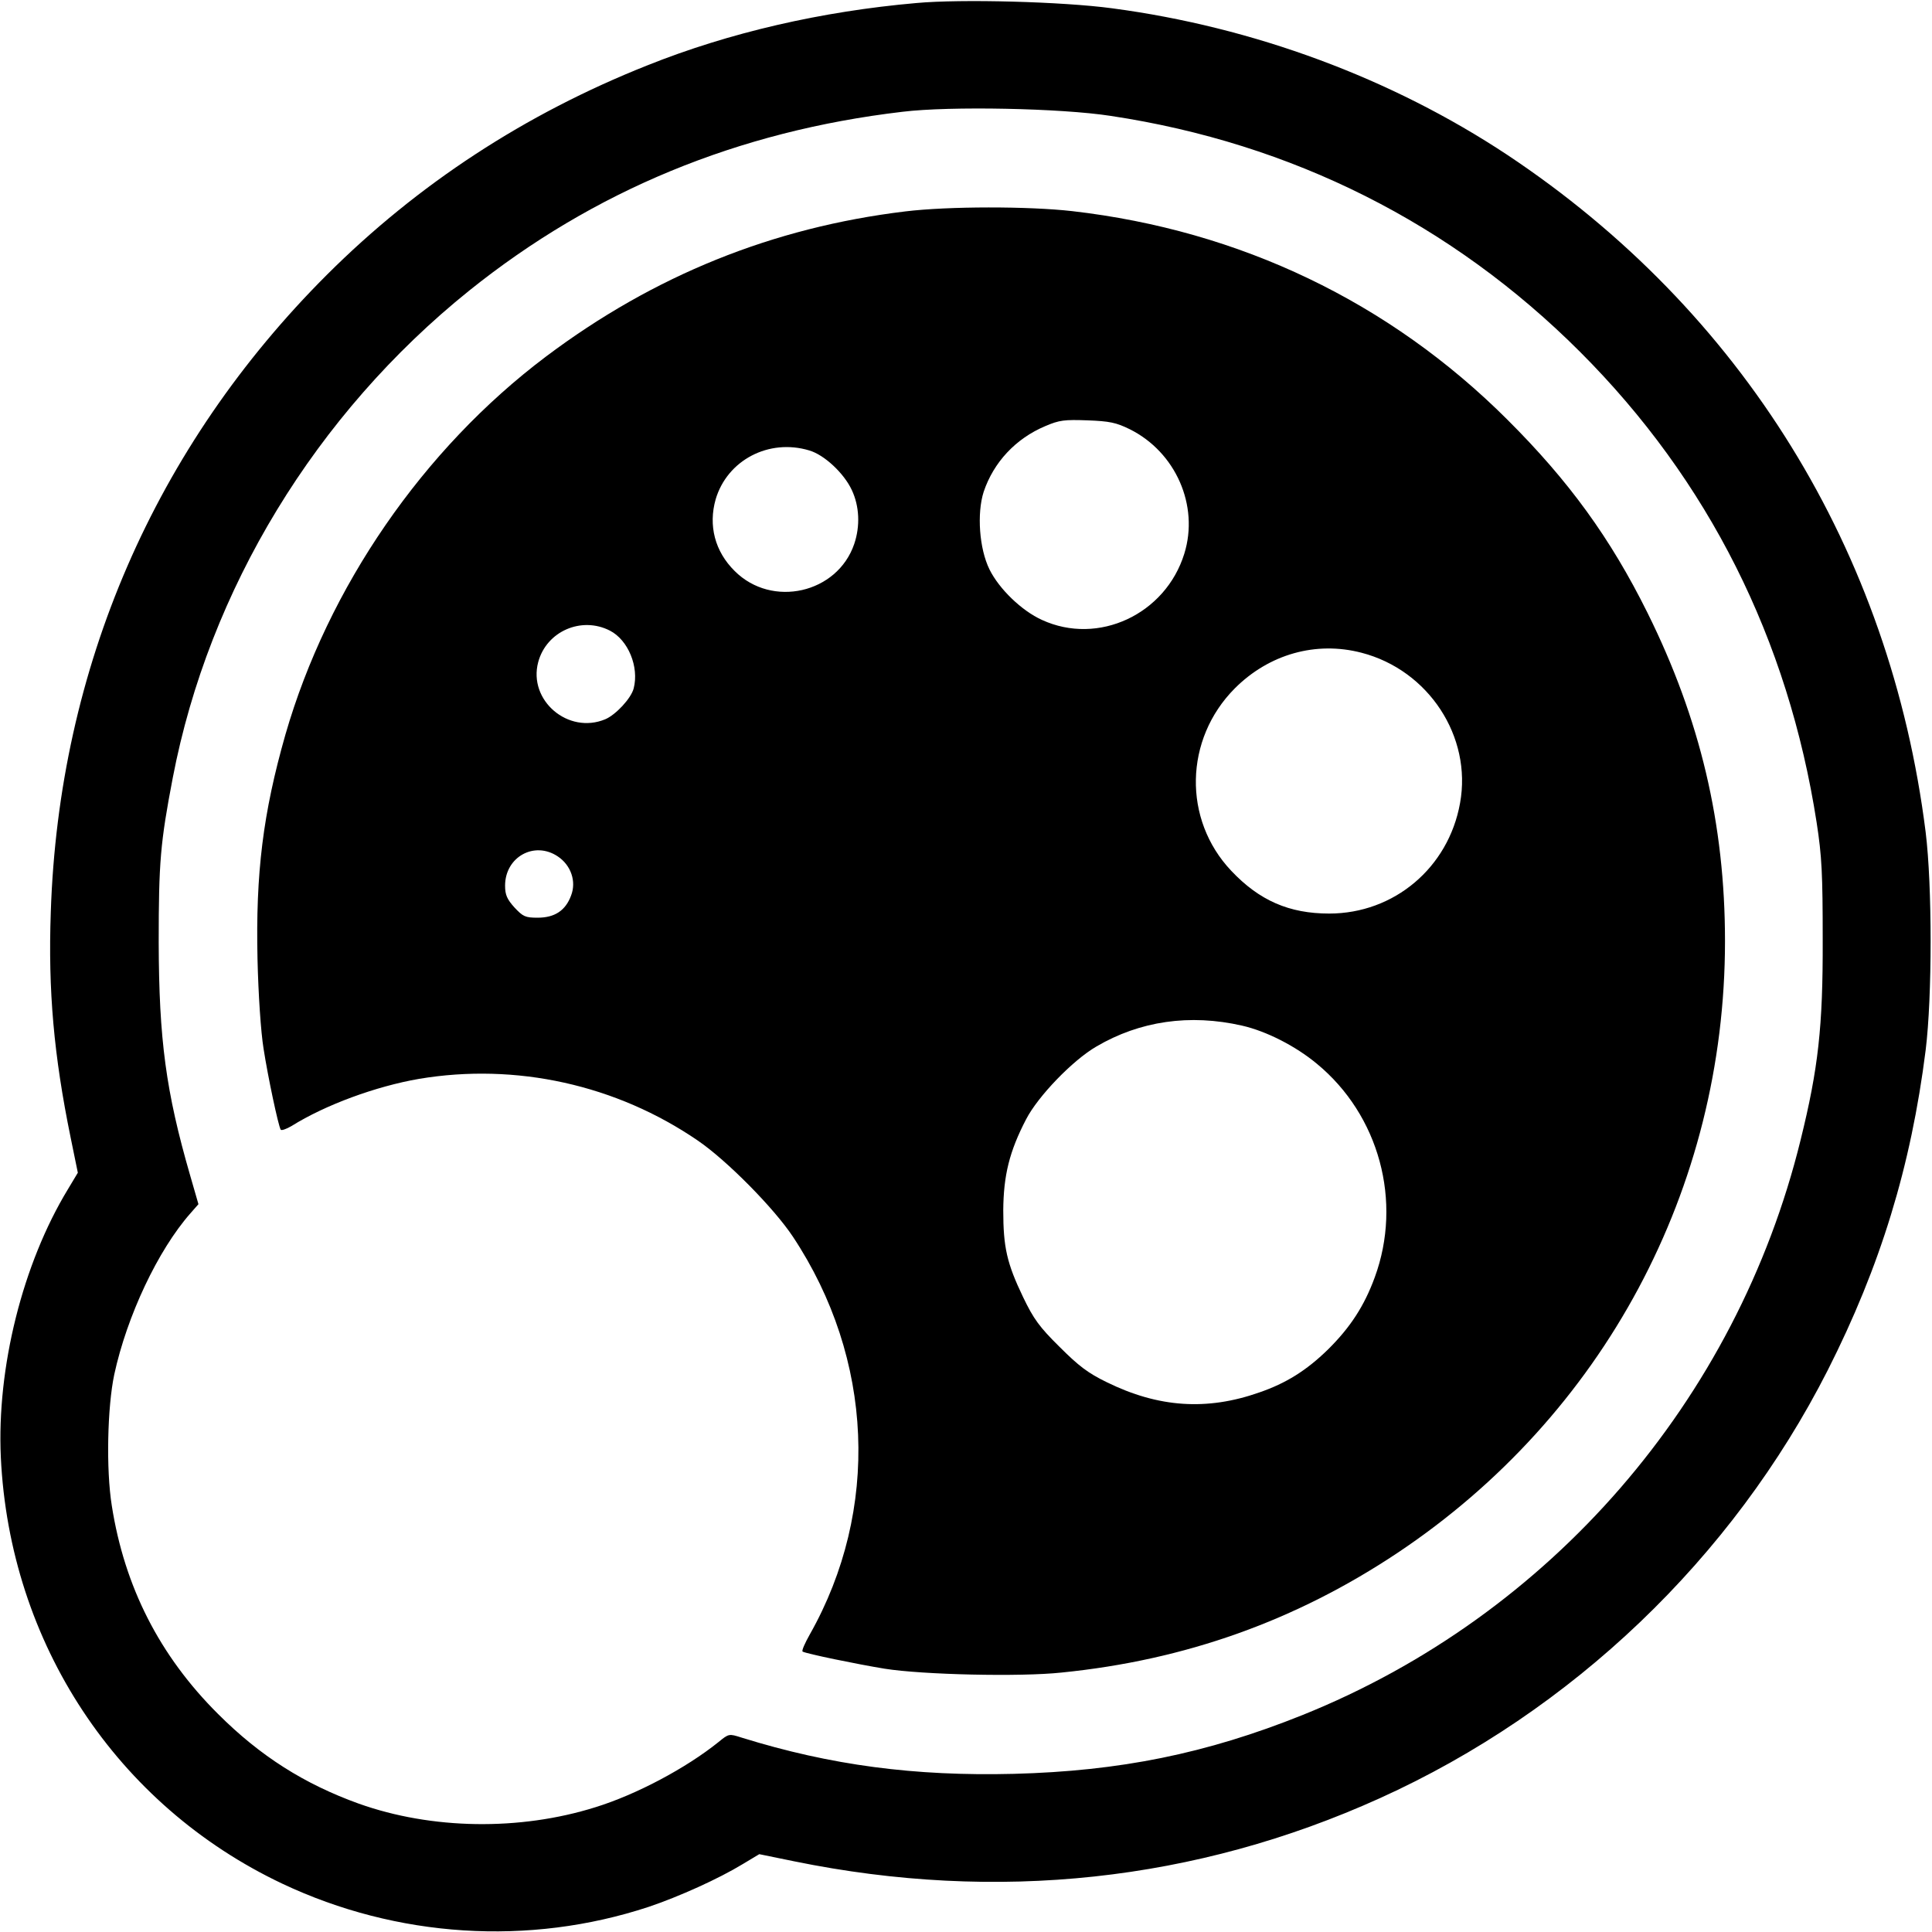 <?xml version="1.0" standalone="no"?>
<!DOCTYPE svg PUBLIC "-//W3C//DTD SVG 20010904//EN"
 "http://www.w3.org/TR/2001/REC-SVG-20010904/DTD/svg10.dtd">
<svg version="1.0" xmlns="http://www.w3.org/2000/svg"
 width="700pt" height="700pt" viewBox="0 0 700 700"
 preserveAspectRatio="xMidYMid meet">
<g transform="translate(0,700) scale(0.1,-0.1)"
fill="#000000" stroke="none">
<path d="M3320 6989 c-343 -30 -678 -107 -975 -226 -443 -176 -831 -430 -1160
-758 -624 -623 -972 -1425 -1001 -2310 -10 -284 11 -519 72 -817 l26 -127 -36
-60 c-164 -270 -258 -646 -243 -971 32 -674 420 -1261 1020 -1545 415 -196
893 -227 1327 -84 110 37 254 102 341 155 l60 36 127 -26 c734 -150 1455 -73
2122 229 696 315 1276 869 1622 1550 191 377 302 739 355 1160 24 194 24 596
0 790 -128 1020 -666 1889 -1516 2454 -420 278 -919 463 -1432 531 -179 24
-546 34 -709 19z m705 -409 c656 -99 1235 -390 1700 -855 465 -465 754 -1041
857 -1705 19 -123 22 -187 22 -425 1 -315 -16 -466 -80 -725 -232 -945 -907
-1723 -1805 -2084 -349 -140 -662 -203 -1046 -213 -359 -9 -663 31 -985 131
-47 15 -47 15 -85 -16 -117 -94 -297 -190 -446 -236 -274 -86 -593 -81 -857
13 -197 71 -357 172 -510 325 -212 211 -339 461 -385 755 -21 131 -16 357 9
475 46 212 158 450 276 584 l29 33 -30 104 c-88 304 -113 492 -114 844 0 292
6 362 51 597 131 682 518 1318 1074 1765 451 362 974 578 1570 648 172 21 574
13 755 -15z"/>
<path d="M3280 6234 c-480 -58 -911 -232 -1302 -526 -445 -335 -790 -836 -944
-1370 -81 -284 -108 -501 -101 -813 3 -127 12 -264 22 -325 16 -103 53 -277
62 -293 3 -4 20 2 39 13 123 77 306 144 462 171 351 59 715 -21 1011 -224 105
-72 275 -244 344 -348 293 -442 316 -990 61 -1441 -18 -32 -30 -59 -26 -62 14
-8 199 -46 297 -62 138 -22 492 -30 641 -14 449 45 849 188 1218 434 746 498
1186 1320 1186 2216 0 425 -90 805 -281 1190 -134 270 -285 478 -508 700 -427
426 -968 685 -1576 755 -159 18 -448 18 -605 -1z m813 -789 c167 -83 252 -277
198 -451 -68 -220 -312 -334 -516 -240 -73 33 -155 112 -190 183 -37 75 -46
203 -21 281 36 107 116 193 223 238 51 22 70 24 153 21 80 -3 104 -8 153 -32z
m-1161 -77 c55 -16 126 -83 154 -143 28 -59 31 -131 9 -196 -61 -179 -298
-233 -433 -98 -72 71 -96 165 -69 260 42 142 193 221 339 177z m-722 -653 c66
-34 106 -131 86 -209 -9 -36 -65 -96 -103 -112 -134 -56 -280 68 -243 207 30
112 157 167 260 114z m2723 -80 c243 -63 401 -304 357 -545 -42 -234 -239
-400 -474 -400 -145 0 -253 47 -355 155 -176 186 -170 477 13 661 124 124 294
172 459 129z m-2912 -738 c48 -32 68 -91 48 -142 -20 -54 -59 -80 -121 -80
-45 0 -53 4 -84 37 -27 30 -34 46 -34 79 0 104 106 163 191 106z m2479 -613
c88 -20 194 -74 271 -138 226 -186 311 -499 210 -774 -38 -104 -89 -182 -170
-262 -78 -76 -152 -122 -248 -155 -190 -67 -366 -55 -553 37 -68 33 -102 59
-171 128 -73 72 -94 101 -132 180 -59 123 -72 181 -72 315 1 126 22 213 83
330 43 83 168 213 254 263 158 93 339 119 528 76z"/>
</g>
</svg>
